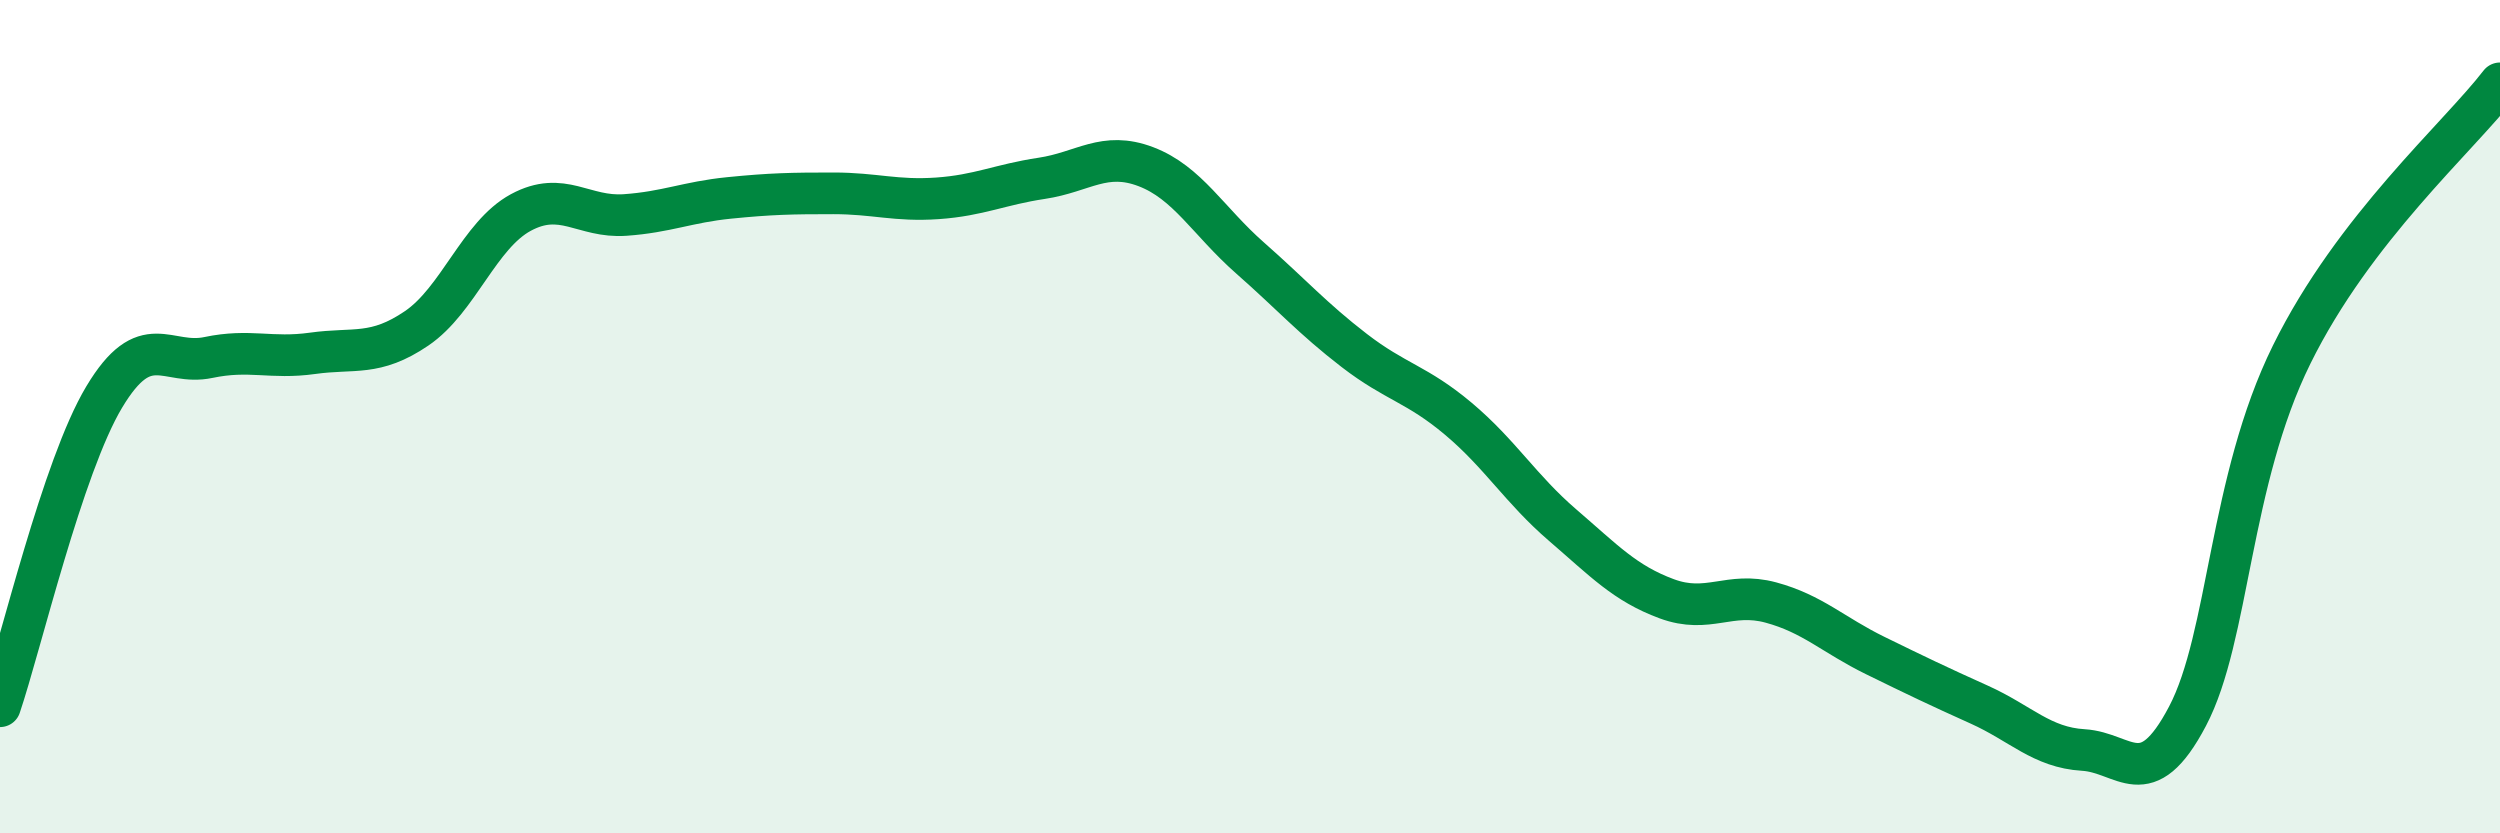 
    <svg width="60" height="20" viewBox="0 0 60 20" xmlns="http://www.w3.org/2000/svg">
      <path
        d="M 0,16.95 C 0.5,15.47 1.5,11.2 2.5,9.53 C 3.5,7.86 4,8.79 5,8.58 C 6,8.37 6.5,8.62 7.5,8.48 C 8.5,8.34 9,8.56 10,7.88 C 11,7.2 11.5,5.64 12.5,5.1 C 13.5,4.56 14,5.23 15,5.16 C 16,5.09 16.5,4.85 17.5,4.75 C 18.5,4.65 19,4.64 20,4.64 C 21,4.64 21.5,4.83 22.5,4.76 C 23.5,4.69 24,4.43 25,4.28 C 26,4.13 26.5,3.62 27.5,4 C 28.5,4.38 29,5.31 30,6.19 C 31,7.07 31.5,7.64 32.5,8.41 C 33.5,9.18 34,9.21 35,10.05 C 36,10.89 36.5,11.74 37.5,12.6 C 38.5,13.46 39,14 40,14.37 C 41,14.74 41.5,14.19 42.5,14.46 C 43.5,14.73 44,15.24 45,15.73 C 46,16.22 46.5,16.46 47.5,16.91 C 48.5,17.36 49,17.94 50,18 C 51,18.06 51.5,19.09 52.5,17.19 C 53.5,15.29 53.5,11.55 55,8.51 C 56.5,5.47 59,3.3 60,2L60 20L0 20Z"
        fill="#008740"
        opacity="0.1"
        stroke-linecap="round"
        stroke-linejoin="round"
      />
      <path
        d="M 0,16.95 C 0.5,15.47 1.5,11.2 2.5,9.53 C 3.5,7.86 4,8.79 5,8.58 C 6,8.37 6.5,8.62 7.5,8.48 C 8.5,8.34 9,8.56 10,7.88 C 11,7.2 11.5,5.64 12.5,5.1 C 13.5,4.56 14,5.23 15,5.16 C 16,5.09 16.5,4.85 17.5,4.75 C 18.5,4.65 19,4.64 20,4.64 C 21,4.64 21.5,4.83 22.5,4.76 C 23.5,4.69 24,4.43 25,4.28 C 26,4.13 26.5,3.62 27.5,4 C 28.5,4.38 29,5.31 30,6.19 C 31,7.07 31.5,7.64 32.5,8.41 C 33.5,9.18 34,9.21 35,10.05 C 36,10.89 36.5,11.74 37.5,12.6 C 38.5,13.46 39,14 40,14.37 C 41,14.74 41.5,14.19 42.5,14.46 C 43.5,14.73 44,15.24 45,15.73 C 46,16.22 46.5,16.46 47.5,16.91 C 48.5,17.36 49,17.94 50,18 C 51,18.06 51.5,19.09 52.5,17.19 C 53.5,15.29 53.5,11.55 55,8.51 C 56.5,5.47 59,3.3 60,2"
        stroke="#008740"
        stroke-width="1"
        fill="none"
        stroke-linecap="round"
        stroke-linejoin="round"
      />
    </svg>
  